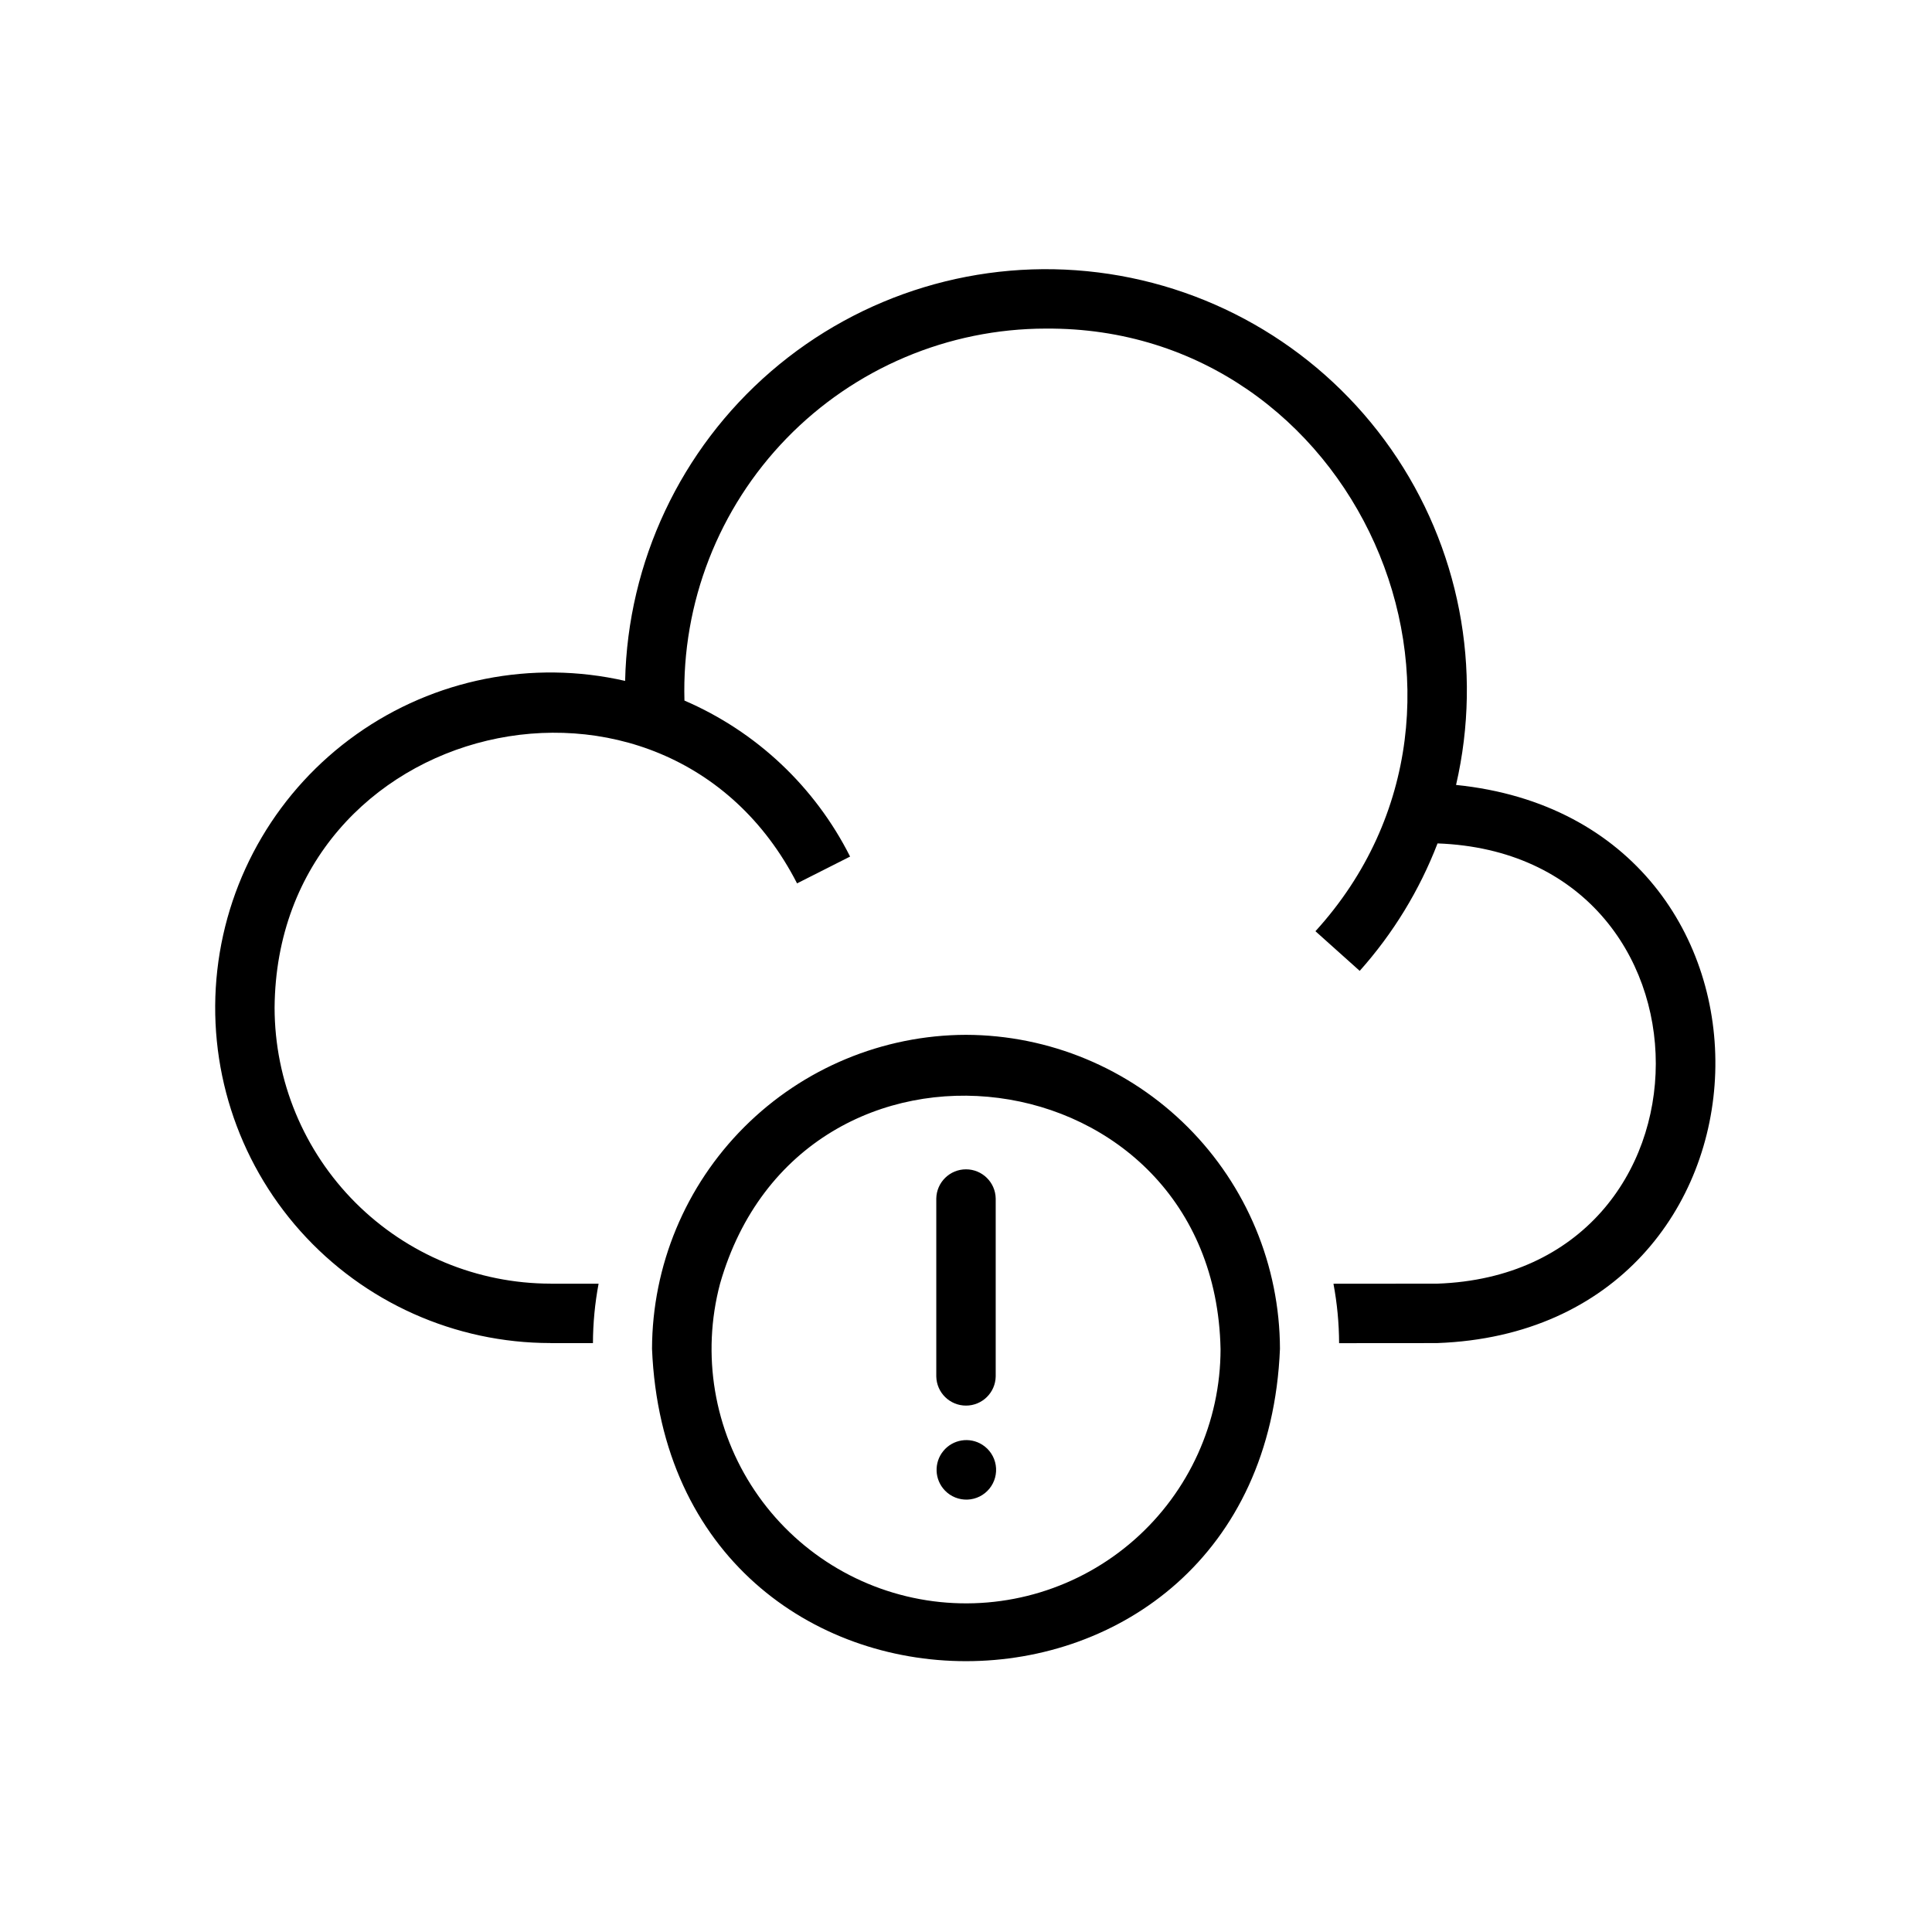 <?xml version="1.0" encoding="UTF-8"?>
<!-- Uploaded to: ICON Repo, www.svgrepo.com, Generator: ICON Repo Mixer Tools -->
<svg fill="#000000" width="800px" height="800px" version="1.1" viewBox="144 144 512 512" xmlns="http://www.w3.org/2000/svg">
 <path d="m400 418.24c-22.051 0.062-43.176 8.852-58.766 24.441s-24.379 36.715-24.441 58.766c4.551 110.39 161.88 110.36 166.41 0v-0.004c-0.066-22.047-8.855-43.172-24.445-58.762-15.59-15.59-36.715-24.379-58.762-24.441zm67.465 83.207h-0.004c0.008 19.406-8.348 37.871-22.926 50.68-14.578 12.812-33.969 18.719-53.211 16.219-19.242-2.5-36.477-13.172-47.297-29.281-10.82-16.109-14.176-36.098-9.211-54.859 21.68-75.645 131.02-61.406 132.64 17.242zm-59.594-39.836c-0.008 13.383 0.008 33.992 0 47.152v0.004c-0.078 4.293-3.578 7.731-7.871 7.731-4.297 0-7.797-3.438-7.875-7.731-0.008-13.125 0.004-33.805 0-47.152v-0.004c0.082-4.289 3.582-7.727 7.875-7.727 4.289 0 7.793 3.438 7.871 7.727zm-13.461 77.387c-2.769-2.879-2.953-7.371-0.422-10.465 2.527-3.09 6.969-3.805 10.34-1.66 1.902 1.211 3.195 3.176 3.551 5.402 0.359 2.227-0.254 4.5-1.684 6.246-1.426 1.746-3.531 2.797-5.785 2.887s-4.438-0.785-6-2.41zm130.5-39.066-26.035 0.02c-0.02-5.285-0.52-10.555-1.496-15.746l27.527-0.023c77.145-2.723 77.234-113.86 0.051-116.67l0.004 0.004c-4.781 12.41-11.766 23.852-20.625 33.773l-11.73-10.508c55.156-60.562 10.5-160.29-71.449-159.7l0.004-0.004c-25.887 0.023-50.664 10.508-68.703 29.074-18.035 18.566-27.801 43.633-27.074 69.508 19.035 8.195 34.578 22.832 43.898 41.34l-14.055 7.102c-34.922-68.113-137.87-43.758-138.46 32.938 0.023 19.391 7.734 37.98 21.445 51.691 13.715 13.715 32.305 21.426 51.695 21.449v0.023l12.723-0.004c-0.977 5.191-1.477 10.461-1.496 15.746h-11.258v-0.023c-25.297 0-49.395-10.785-66.254-29.648-16.855-18.863-24.871-44.02-22.039-69.16 2.836-25.137 16.25-47.879 36.883-62.516 20.637-14.637 46.531-19.785 71.195-14.152 0.691-31.566 14.727-61.363 38.625-81.996 23.902-20.633 55.426-30.172 86.758-26.25 31.328 3.922 59.527 20.938 77.605 46.828 18.074 25.891 24.332 58.227 17.219 88.988 94.504 9.617 90.305 144.43-4.953 147.91z"/>
</svg>